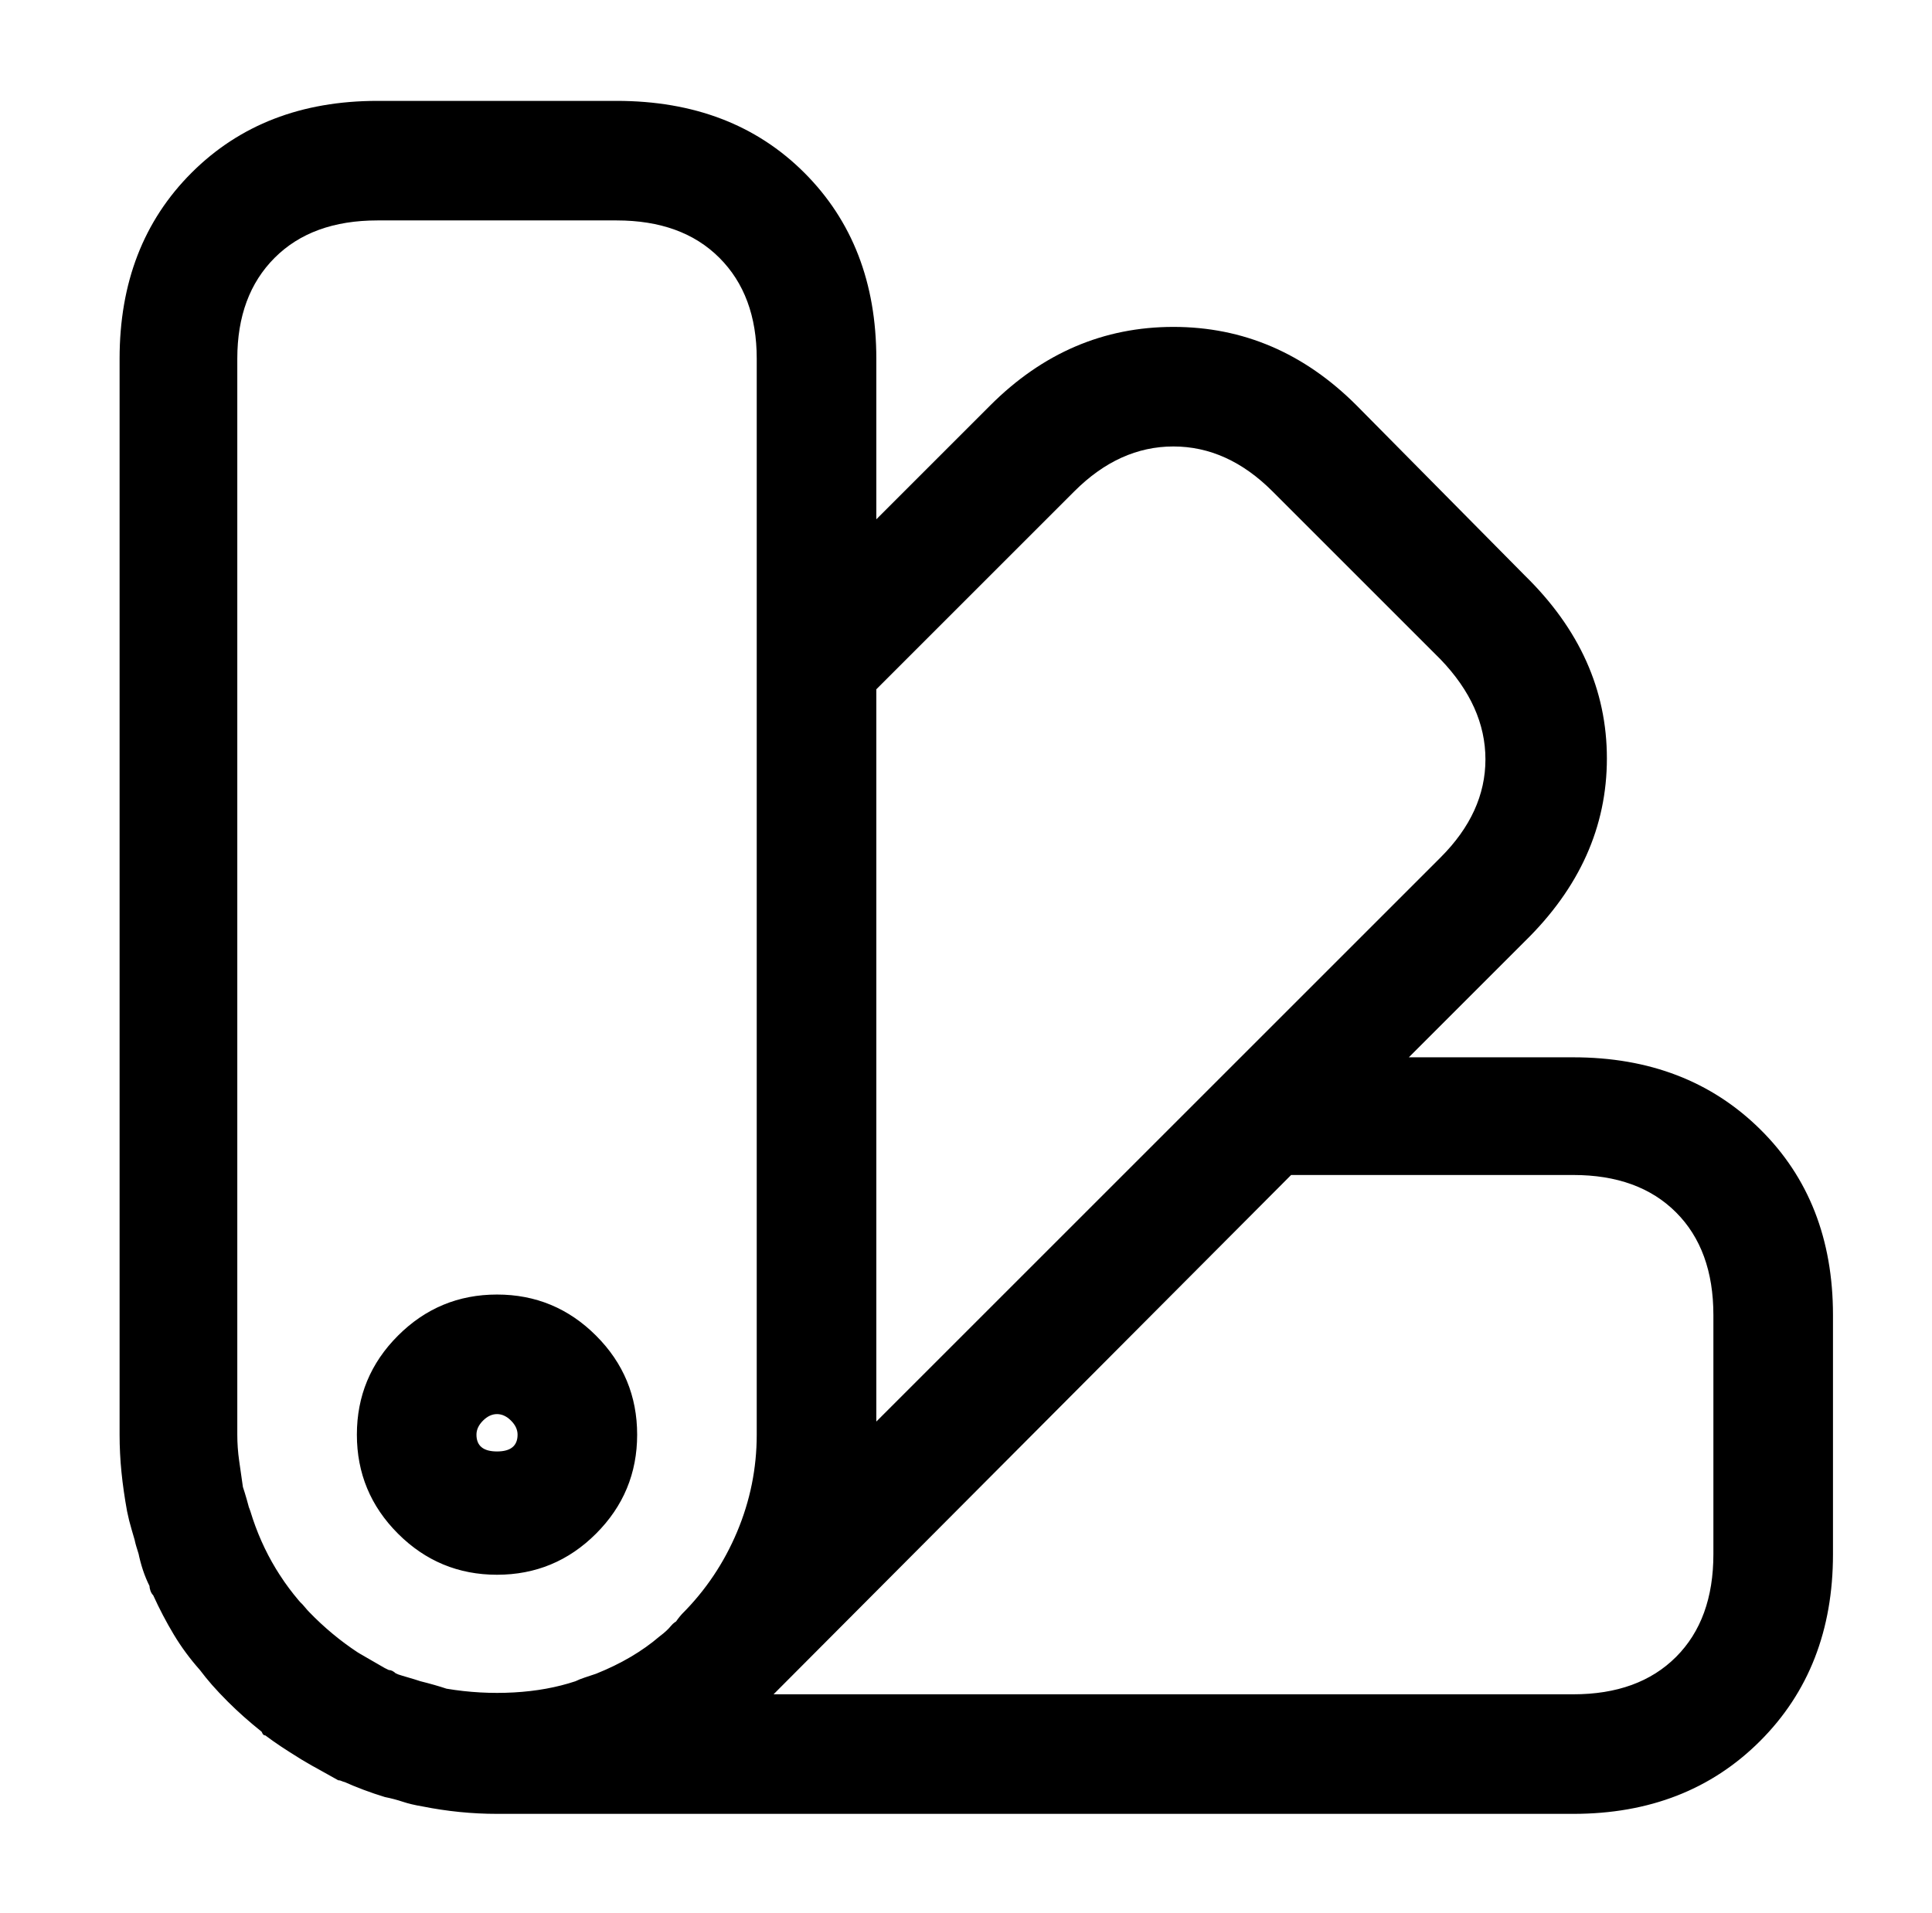 <?xml version="1.0" standalone="no"?>
<!DOCTYPE svg PUBLIC "-//W3C//DTD SVG 1.1//EN" "http://www.w3.org/Graphics/SVG/1.1/DTD/svg11.dtd" >
<svg xmlns="http://www.w3.org/2000/svg" xmlns:xlink="http://www.w3.org/1999/xlink" version="1.1" viewBox="-10 0 1034 1024">
   <path fill="currentColor"
d="M256 971q-10 0 -20 -1t-20 -3q-6 -1 -10.5 -2.5t-9.5 -2.5q-6 -2 -11 -4l-10 -4q-1 0 -2 -0.5t-2 -0.5q-11 -6 -21 -12t-18 -12q-1 0 -1.5 -1l-0.5 -1q-5 -4 -9.5 -8t-8.5 -8q-5 -5 -8.5 -9t-6.5 -8q-8 -9 -14 -19t-11 -21q-1 -1 -1.5 -2.5t-0.5 -2.5q-2 -4 -3.5 -8.5
t-2.5 -9.5q-2 -7 -3.5 -12t-2.5 -10q-2 -11 -3 -21t-1 -20v-576q0 -61 38.5 -99.5t99.5 -38.5h128q62 0 100.5 38.5t38.5 99.5v576q0 40 -15 76.5t-43 64.5l-9 9l-7 7q-10 9 -23 16.5t-27 13.5q-3 1 -7 2.5t-8 3.5q-16 5 -32 7.5t-32 2.5v0zM202 896q3 1 6.5 2t6.5 2
q4 1 7.5 2t6.5 2q18 3 36 2t33 -6q2 -1 5 -2l6 -2q10 -4 18.5 -9t15.5 -11q4 -3 6 -5.5t5 -3.5q20 -21 30.5 -46t10.5 -53v-576q0 -34 -20 -54t-55 -20h-128q-35 0 -55 20t-20 54v576q0 7 1 14l2 14q1 3 2 6.5t2 7.5l2 6t2 7l1.5 1.5t0.5 1.5t0.5 1.5t0.5 1.5q4 7 8 13l8 12
l5 5t6 7t6 6.5t7 4.5q0 1 0.5 1h0.5q5 4 11 7.5t13 7.5l1 0.5l1 0.5q1 0 2 0.5t2 1.5v0zM832 971h-576q-13 0 -22.5 -9.5t-9.5 -22.5t9.5 -22.5t22.5 -9.5q11 0 22 -2t20 -5q2 -1 5 -2l6 -2q10 -4 18.5 -9t15.5 -11q4 -3 6 -5.5t5 -3.5l292 -292q4 -4 10 -6.5t12 -2.5h164
q61 0 100 38.5t39 99.5v128q0 61 -39 100t-100 39v0zM404 907h428q35 0 55 -20t20 -55v-128q0 -35 -20 -55t-55 -20h-151l-277 278v0zM205 963q-2 0 -4 -0.5t-5 -0.5q-23 -7 -44.5 -20t-38.5 -31q-18 -17 -30.5 -38t-19.5 -45q-4 -13 2 -24.5t19 -15.5q13 -3 24.5 3t15.5 18
q10 33 34.5 57t56.5 35q13 4 19 15.5t2 24.5q-3 10 -12 16t-19 6v0zM378 919q-6 0 -12 -2.5t-11 -6.5q-9 -10 -9 -23t9 -23q19 -19 29.5 -44t10.5 -52v-413q0 -6 2.5 -12t6.5 -10l116 -116q42 -42 98 -42t98 42l90 91q44 43 44 98t-44 98l-405 405q-5 5 -11 7.5t-12 2.5v0z
M459 369v392l302 -302q24 -24 24 -52.5t-24 -53.5l-90 -90q-24 -24 -53 -24t-53 24l-106 106v0zM256 843q-31 0 -53 -22t-22 -53t22 -53t53 -22t53 22t22 53t-22 53t-53 22zM256 757q-4 0 -7.5 3.5t-3.5 7.5q0 9 11 9t11 -9q0 -4 -3.5 -7.5t-7.5 -3.5v0z" />
</svg>
